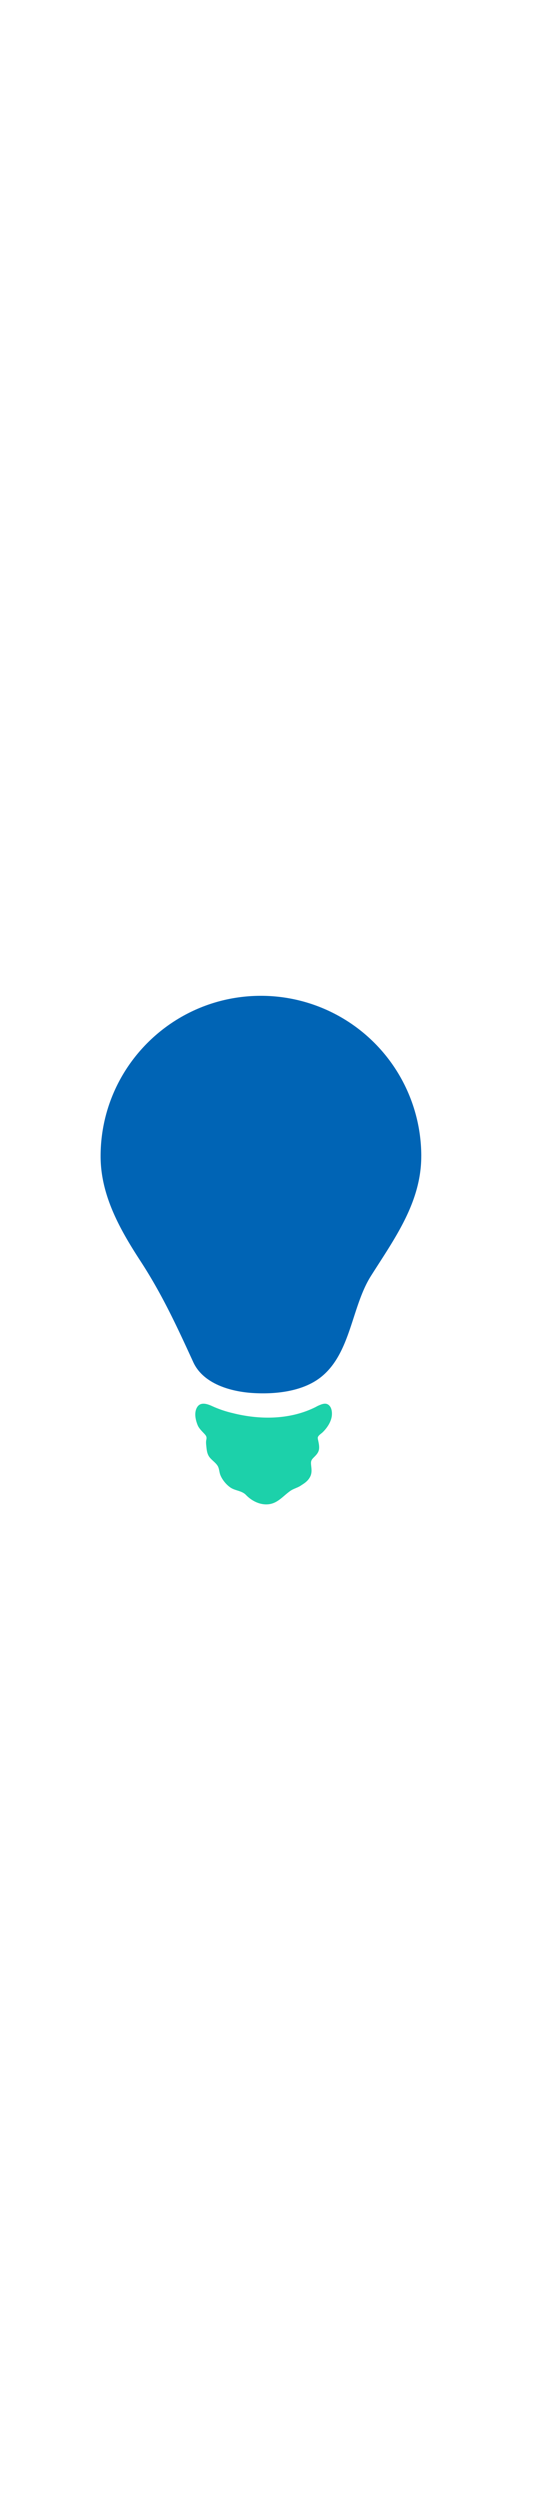 <svg id="th_noc_electric-light-bulb" width="100%" height="100%" xmlns="http://www.w3.org/2000/svg" version="1.1" xmlns:xlink="http://www.w3.org/1999/xlink" xmlns:svgjs="http://svgjs.com/svgjs" preserveAspectRatio="xMidYMid meet" viewBox="0 0 32 32" style="height:150px" data-uid="noc_electric-light-bulb" data-keyword="electric-light-bulb" data-complex="true" data-coll="noc" data-c="{&quot;fcc21b&quot;:[&quot;noc_electric-light-bulb_l_1&quot;],&quot;78a3ad&quot;:[&quot;noc_electric-light-bulb_l_2&quot;]}" data-colors="[&quot;#fcc21b&quot;,&quot;#78a3ad&quot;]"><defs id="SvgjsDefs3969"></defs><path id="noc_electric-light-bulb_l_1" d="M25.293 10.363A9.627 9.627 0 0 0 15.653 0.75C10.338 0.757 6.033 5.072 6.04 10.387C6.043 12.704 7.183 14.744 8.425 16.652C9.73 18.655 10.618 20.582 11.603 22.73C12.181 23.992 13.755 24.485 15.13 24.58C16.475 24.67 18.182 24.517 19.307 23.597C21.069 22.157 21.109 19.402 22.267 17.565C23.685 15.32 25.294 13.145 25.292 10.362Z " data-color-original="#fcc21b" fill="#0064b5" class="fcc21b"></path><path id="noc_electric-light-bulb_l_2" d="M18.28 29.99C18.428 29.882 18.55 29.757 18.635 29.577C18.737 29.352 18.702 29.139 18.678 28.902C18.658 28.699 18.678 28.612 18.815 28.472C18.97 28.315 19.128 28.172 19.155 27.94C19.175 27.768 19.138 27.603 19.105 27.437A0.678 0.678 0 0 1 19.078 27.252C19.113 27.119 19.281 27.027 19.373 26.937C19.613 26.704 19.835 26.382 19.905 26.054C19.95 25.849 19.94 25.554 19.81 25.382C19.618 25.127 19.36 25.23 19.115 25.339C19.035 25.374 18.965 25.419 18.885 25.456C17.365 26.194 15.575 26.194 13.963 25.786A6.529 6.529 0 0 1 12.76 25.379C12.457 25.239 12.03 25.082 11.822 25.457C11.647 25.772 11.737 26.192 11.865 26.509C11.94 26.694 12.103 26.854 12.238 26.997C12.368 27.134 12.426 27.204 12.388 27.38C12.353 27.54 12.378 27.675 12.393 27.837C12.416 28.057 12.446 28.267 12.588 28.445C12.725 28.617 12.93 28.75 13.053 28.933C13.16 29.09 13.158 29.303 13.221 29.48C13.326 29.77 13.578 30.078 13.834 30.253C14.124 30.451 14.514 30.438 14.766 30.698C15.098 31.043 15.573 31.293 16.063 31.263C16.663 31.228 16.985 30.763 17.443 30.448C17.62 30.326 17.843 30.273 18.03 30.158C18.115 30.1 18.2 30.048 18.28 29.99Z " data-color-original="#78a3ad" fill="#1cd1aa" class="78a3ad"></path></svg>